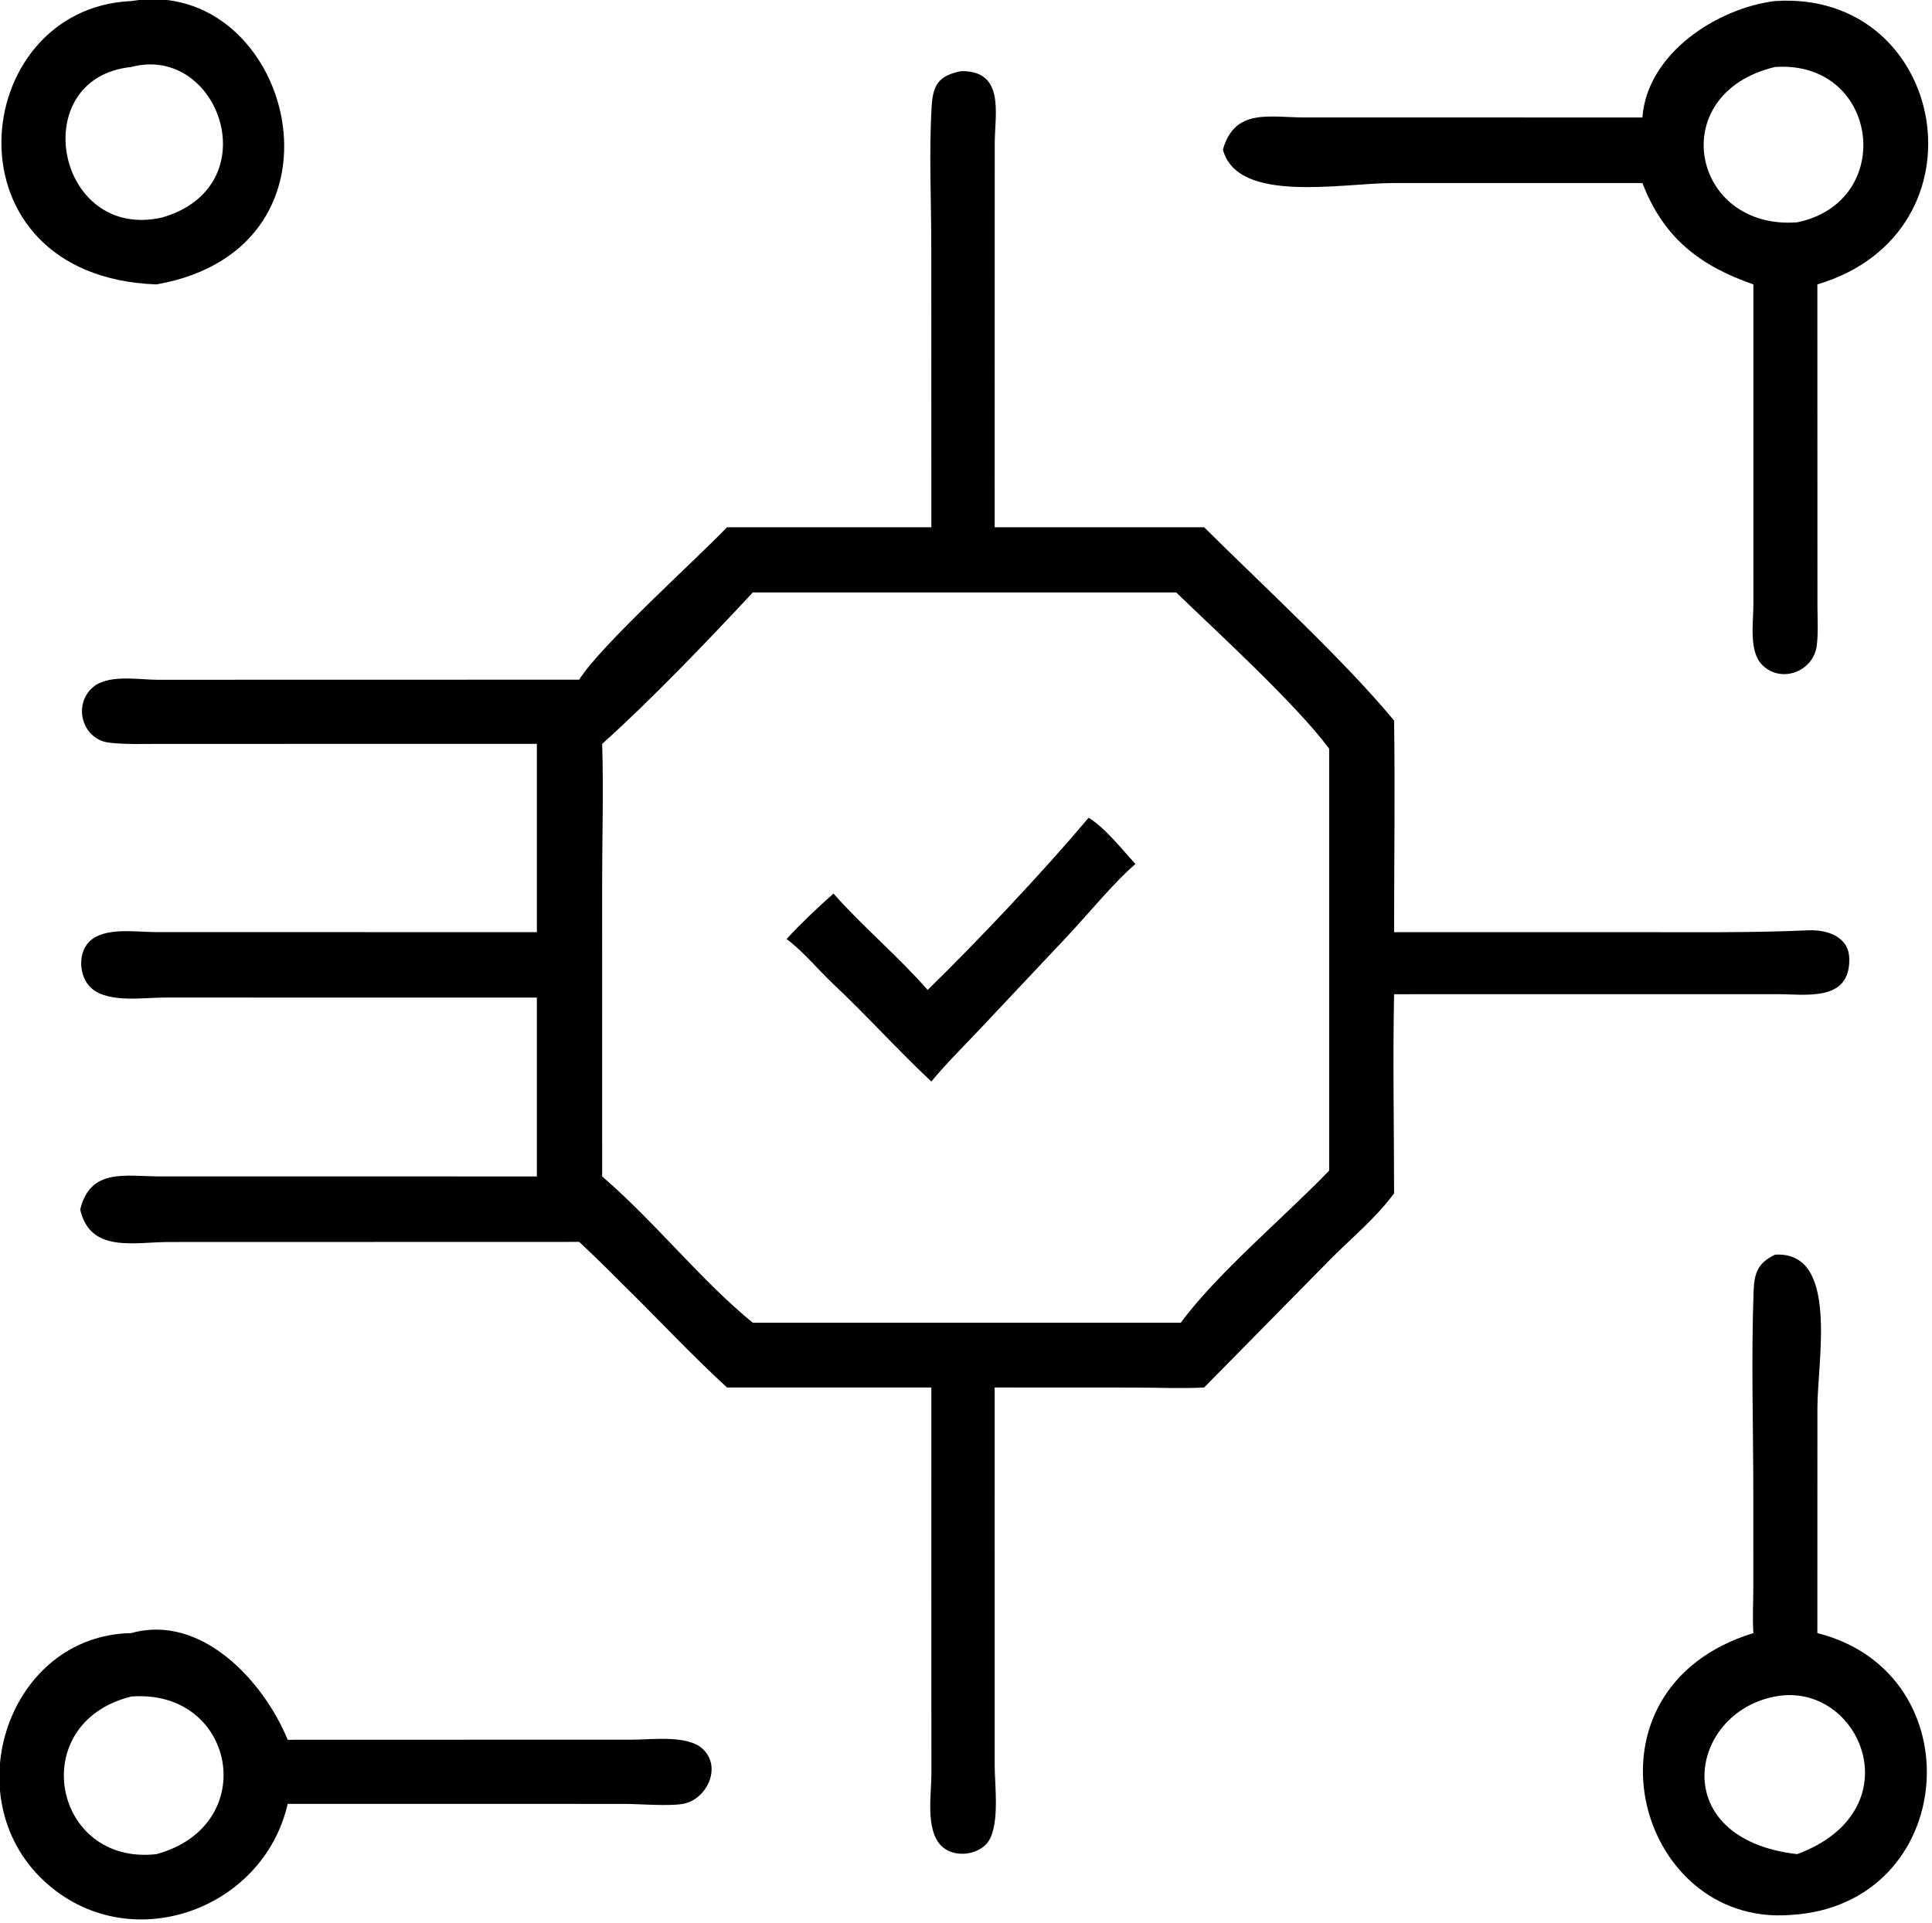 <svg xmlns="http://www.w3.org/2000/svg" xmlns:xlink="http://www.w3.org/1999/xlink" viewBox="18.79 17.92 82.38 82.03">
	<path transform="scale(0.234 0.234)" d="M108.81 128.42C69.543 126.999 74.262 78.114 104.221 76.771C133.333 71.908 146.71 121.744 108.81 128.42ZM104.221 88.792C84.904 90.784 90.491 120.689 109.906 116.207C129.382 110.501 120.228 84.529 104.221 88.792Z"/>
	<path transform="scale(0.234 0.234)" d="M379.58 97.992C380.428 86.331 393.204 78.057 403.745 76.771C435.093 74.701 443.272 118.935 411.46 128.42L411.476 186.861C411.476 189.279 411.649 191.883 411.347 194.28C410.758 198.951 404.905 201.247 401.417 197.787C398.948 195.338 399.793 190.024 399.806 186.898L399.801 130.976L399.801 128.42C390.081 125.037 383.444 119.983 379.58 109.944L334.115 109.946C324.83 109.949 305.782 113.806 303.139 103.851C305.308 96.241 311.605 97.991 318.032 97.988L379.58 97.992ZM403.745 88.792C383.478 93.611 388.509 118.559 407.778 117.105C426 113.335 422.711 87.488 403.745 88.792Z"/>
	<path transform="scale(0.234 0.234)" d="M250.011 172.682L250 121.666C249.999 113.208 249.562 104.233 250.077 95.843C250.315 91.979 251.445 90.339 255.429 89.55C263.409 89.418 261.608 97.274 261.561 102.545L261.549 172.682L299.719 172.682C310.433 183.341 325.105 196.78 334.332 207.916C334.519 220.761 334.334 233.637 334.332 246.486L378.176 246.483C388.731 246.483 399.239 246.616 409.778 246.151C413.228 245.998 417.228 247.26 417.281 251.374C417.384 259.253 409.357 257.785 404.037 257.786L334.332 257.794C334.087 269.866 334.325 282.002 334.332 294.081C331.126 298.488 326.612 302.189 322.774 306.059L299.719 329.479C295.508 329.697 291.187 329.493 286.965 329.491L261.549 329.479L261.553 398.516C261.552 401.997 262.633 410.002 259.983 412.742C257.932 414.863 253.818 415.146 251.733 412.926C248.945 409.958 250.005 403.713 250.018 400.021L250.011 329.479L212.781 329.479C206.209 323.459 200.041 316.802 193.661 310.561C191.095 307.974 188.508 305.425 185.842 302.94L110.913 302.96C104.651 302.996 96.724 304.969 94.915 297.046C96.758 289.401 103.194 291.005 109.389 291.003L178.127 291.01L178.127 258.407L110.25 258.403C106.466 258.406 100.159 259.429 97.024 256.759C94.703 254.782 94.381 250.403 96.567 248.216C99.29 245.492 105.161 246.475 108.629 246.475L178.127 246.486L178.127 212.166L109.596 212.169C106.494 212.166 103.291 212.299 100.21 211.948C95.498 211.412 93.553 205.456 96.958 202.088C99.721 199.353 105.486 200.482 108.967 200.483L185.842 200.466C189.59 194.379 207.079 178.635 212.781 172.682L250.011 172.682ZM217.48 184.56C209.489 193.168 198.636 204.467 190.027 212.166C190.292 220.652 190.019 229.206 190.022 237.702L190.027 291.01C199.608 299.247 208.149 310.096 217.48 317.673L295.461 317.673C302.014 308.741 314.565 298.203 322.501 289.946L322.501 213.044C316.504 204.953 302.044 191.738 294.62 184.56L217.48 184.56Z"/>
	<path transform="scale(0.234 0.234)" d="M249.332 257.017C258.565 248.014 270.418 235.424 278.666 225.641C281.562 227.337 284.837 231.49 287.203 234.06C283.335 237.344 278.236 243.597 274.49 247.544L259.08 263.916C256.034 267.157 252.845 270.277 250.011 273.708C243.88 267.981 238.29 261.705 232.174 255.973C229.351 253.314 226.725 250.036 223.627 247.733C226.317 244.832 229.213 242.072 232.174 239.448C237.577 245.566 243.924 250.821 249.332 257.017Z"/>
	<path transform="scale(0.234 0.234)" d="M399.801 374.242C399.616 371.53 399.792 368.708 399.792 365.982L399.789 348.842C399.787 336.52 399.385 324.055 399.852 311.748C399.974 308.539 400.683 306.748 403.745 305.267C415.454 304.569 411.469 324.527 411.47 333.166L411.46 374.242C440.379 381.533 437.096 423.867 406.562 425.617C378.161 427.821 366.814 384.347 399.801 374.242ZM403.745 385.805C387.979 388.771 383.892 411.794 407.778 414.533C429.357 406.525 419.217 382.821 403.745 385.805Z"/>
	<path transform="scale(0.234 0.234)" d="M132.724 405.37C128.24 424.932 103.567 433.616 88.315 419.412C71.958 404.181 81.822 374.644 104.221 374.242C116.948 370.665 128.305 382.925 132.724 393.686L195.698 393.667C199.127 393.655 205.622 392.787 208.362 395.362C211.914 398.698 209.069 404.625 204.699 405.381C202.138 405.824 196.785 405.377 193.962 405.375L164.875 405.37L132.724 405.37ZM104.221 385.805C84.863 390.587 89.888 416.665 108.81 414.533C127.976 409.312 123.215 384.341 104.221 385.805Z"/>
</svg>